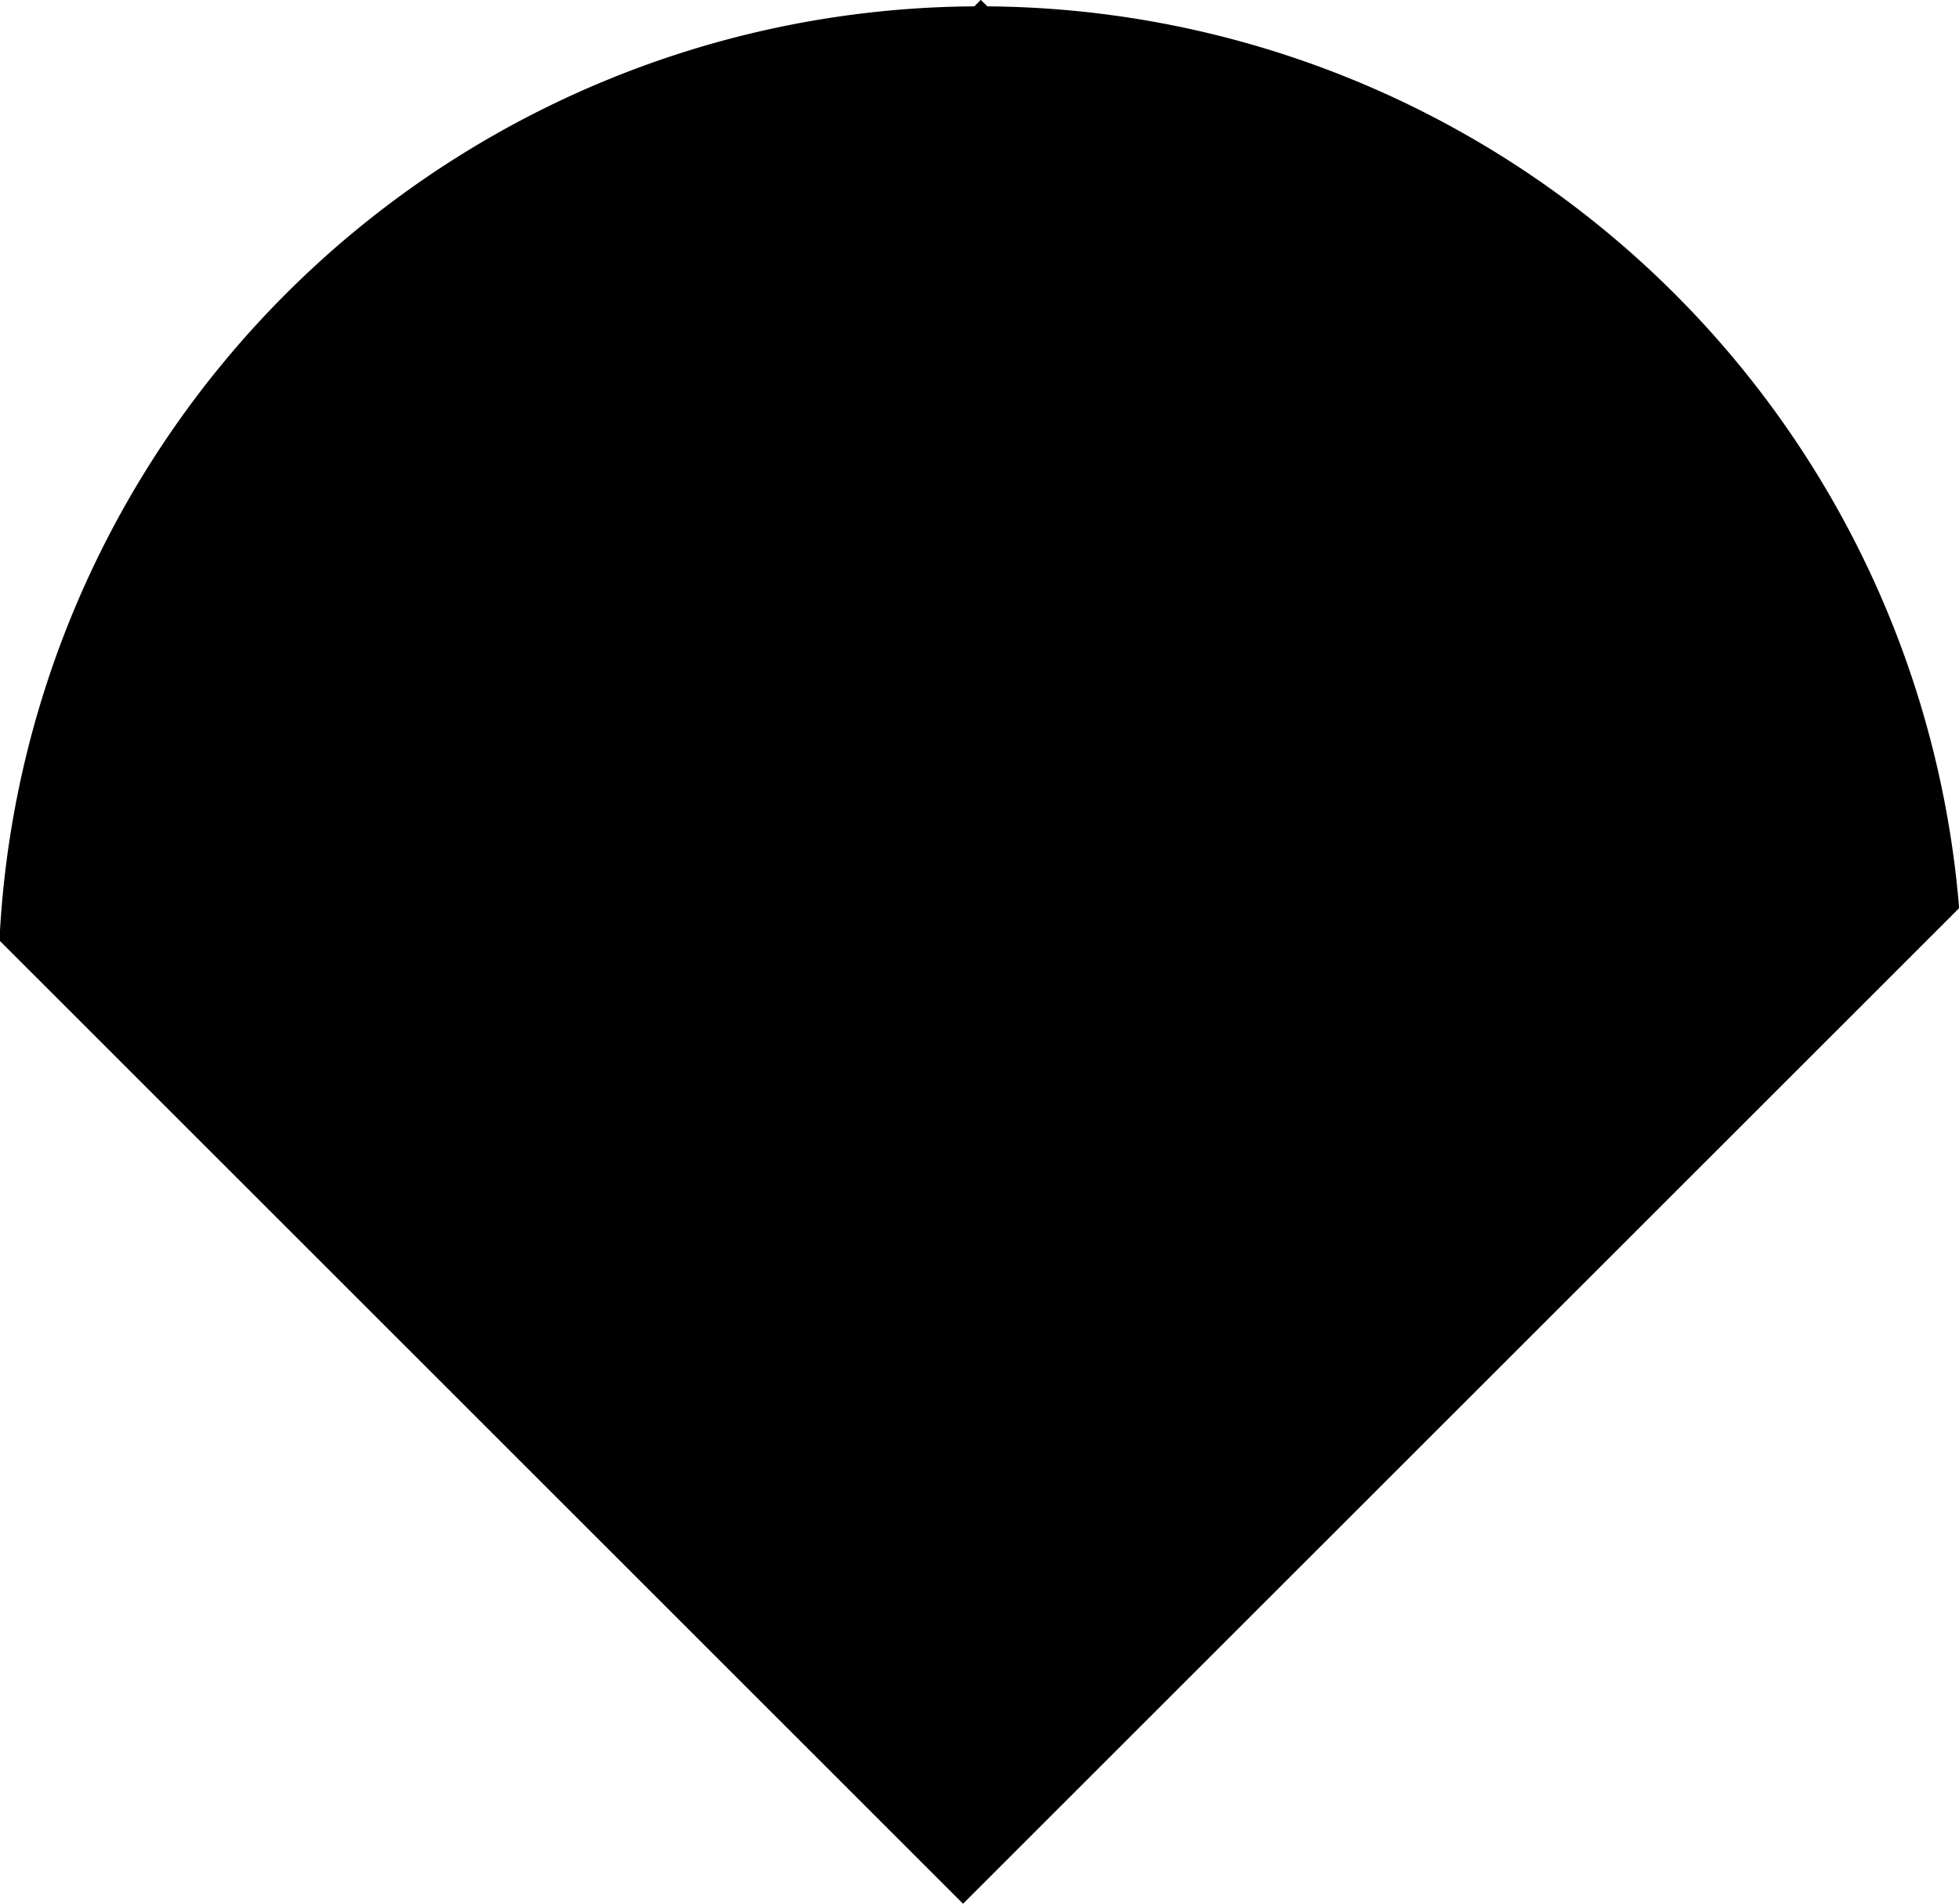 <svg xmlns="http://www.w3.org/2000/svg" width="14.469" height="14.062"><path id="Tracé_1356" data-name="Tracé 1356" d="M142.891 117.557l7.357-7.354a7.253 7.253 0 0 0-7.177-6.661l-.049-.048-.048.048a7.251 7.251 0 0 0-7.2 6.9z" transform="translate(-135.778 -103.495)"/></svg>